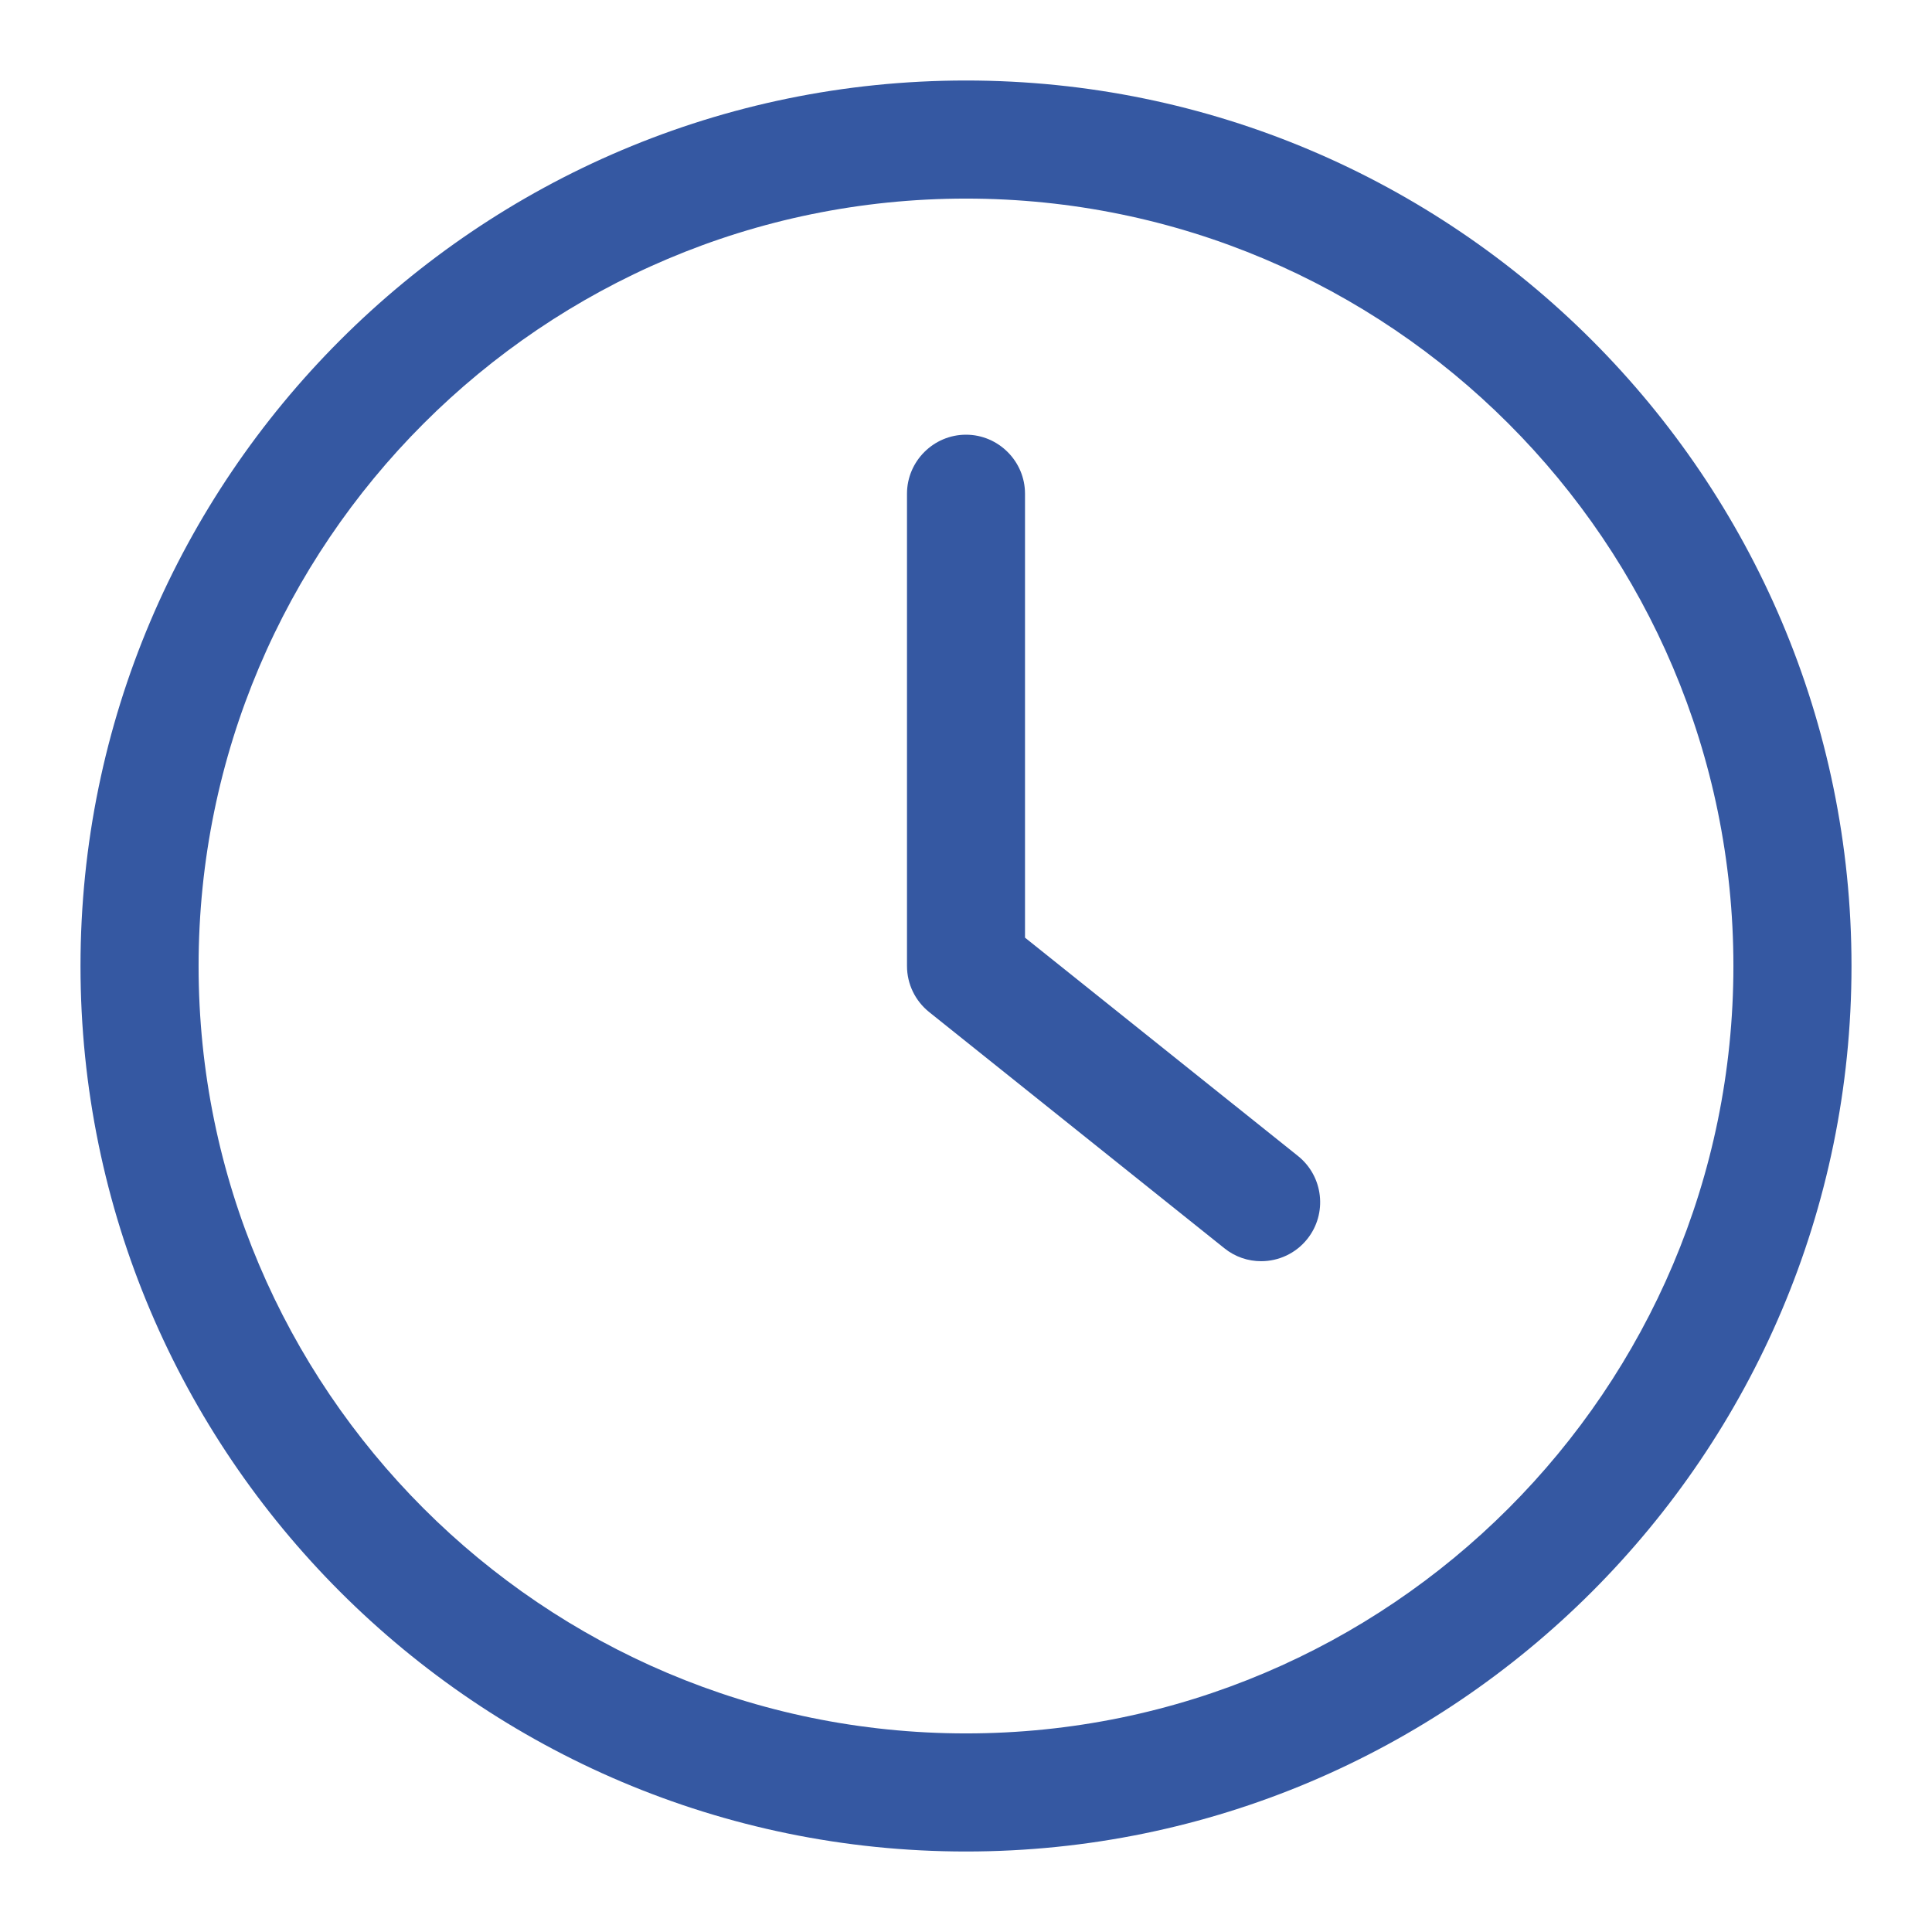 <svg width="24" height="24" viewBox="0 0 24 24" fill="none" xmlns="http://www.w3.org/2000/svg">
<g clip-path="url(#clip0_30_316)">
<path d="M12 23C18.065 23 23 18.065 23 12C23 5.935 18.065 1 12 1C5.935 1 1 5.935 1 12C1 18.065 5.935 23 12 23ZM12 2.467C17.258 2.467 21.533 6.742 21.533 12C21.533 17.258 17.258 21.533 12 21.533C6.742 21.533 2.467 17.258 2.467 12C2.467 6.742 6.742 2.467 12 2.467Z" fill="#3558A2"/>
<path d="M15.208 15.505C15.344 15.615 15.505 15.667 15.667 15.667C15.883 15.667 16.096 15.571 16.239 15.392C16.492 15.076 16.44 14.614 16.125 14.361L12.733 11.648V6.133C12.733 5.73 12.403 5.4 12 5.4C11.597 5.4 11.267 5.73 11.267 6.133V12C11.267 12.224 11.369 12.433 11.542 12.572L15.208 15.505Z" fill="#3558A2"/>
</g>
<defs>
<clipPath id="clip0_30_316">
<rect width="24" height="24" fill="white"/>
</clipPath>
</defs>
</svg>

